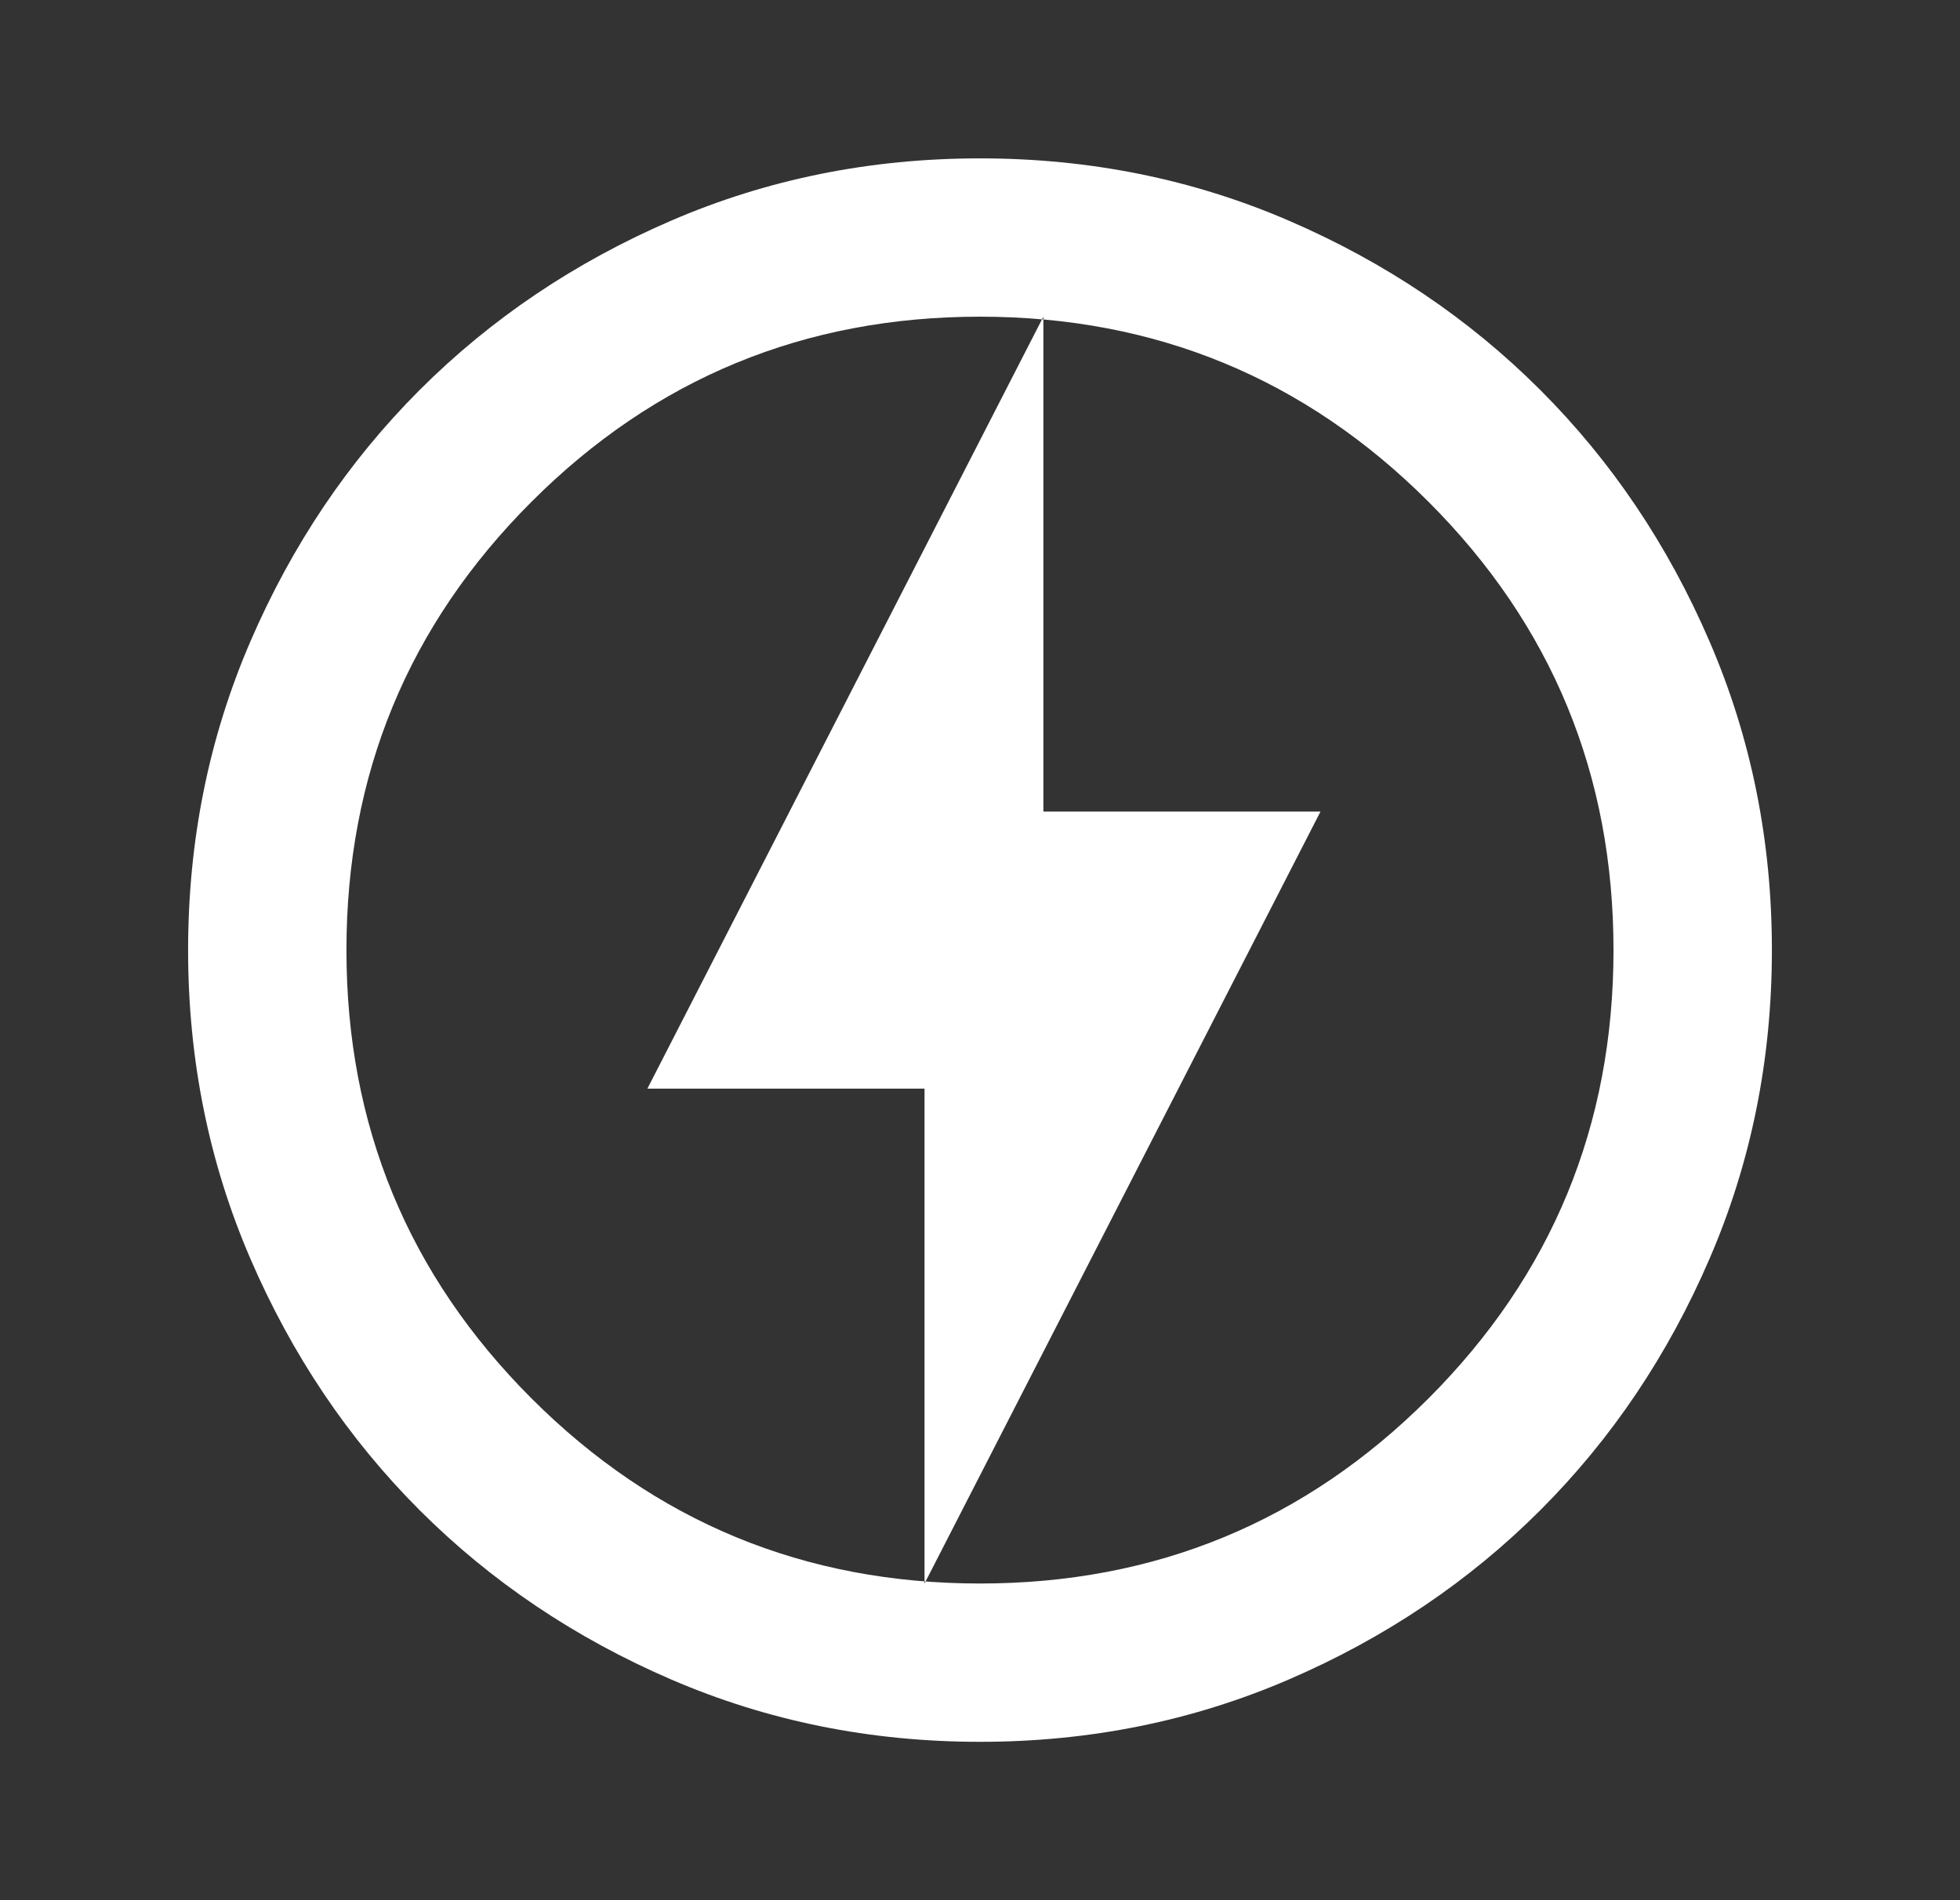 <?xml version="1.0" encoding="UTF-8"?> <svg xmlns="http://www.w3.org/2000/svg" width="33" height="32" viewBox="0 0 33 32" fill="none"><rect x="0" y="0" width="33" height="32" fill="#333333" stroke="none"/><path d="M15.566 26.667L22.233 13.667H17.567V5.333L10.9 18.333H15.566V26.667ZM16.5 29.333C14.655 29.333 12.922 28.983 11.3 28.283C9.678 27.583 8.267 26.633 7.066 25.433C5.867 24.233 4.917 22.822 4.217 21.2C3.517 19.578 3.167 17.844 3.167 16C3.167 14.155 3.517 12.422 4.217 10.8C4.917 9.178 5.867 7.767 7.066 6.567C8.267 5.367 9.678 4.416 11.3 3.716C12.922 3.016 14.655 2.667 16.5 2.667C18.344 2.667 20.078 3.016 21.7 3.716C23.322 4.416 24.733 5.367 25.933 6.567C27.133 7.767 28.083 9.178 28.782 10.8C29.483 12.422 29.833 14.155 29.833 16C29.833 17.844 29.483 19.578 28.782 21.2C28.083 22.822 27.133 24.233 25.933 25.433C24.733 26.633 23.322 27.583 21.7 28.283C20.078 28.983 18.344 29.333 16.5 29.333ZM16.5 26.667C19.455 26.667 21.972 25.628 24.05 23.551C26.128 21.472 27.166 18.956 27.166 16C27.166 13.044 26.128 10.527 24.05 8.449C21.972 6.372 19.455 5.333 16.5 5.333C13.544 5.333 11.028 6.372 8.95 8.449C6.872 10.527 5.833 13.044 5.833 16C5.833 18.956 6.872 21.472 8.95 23.551C11.028 25.628 13.544 26.667 16.5 26.667Z" fill="white"></path></svg> 